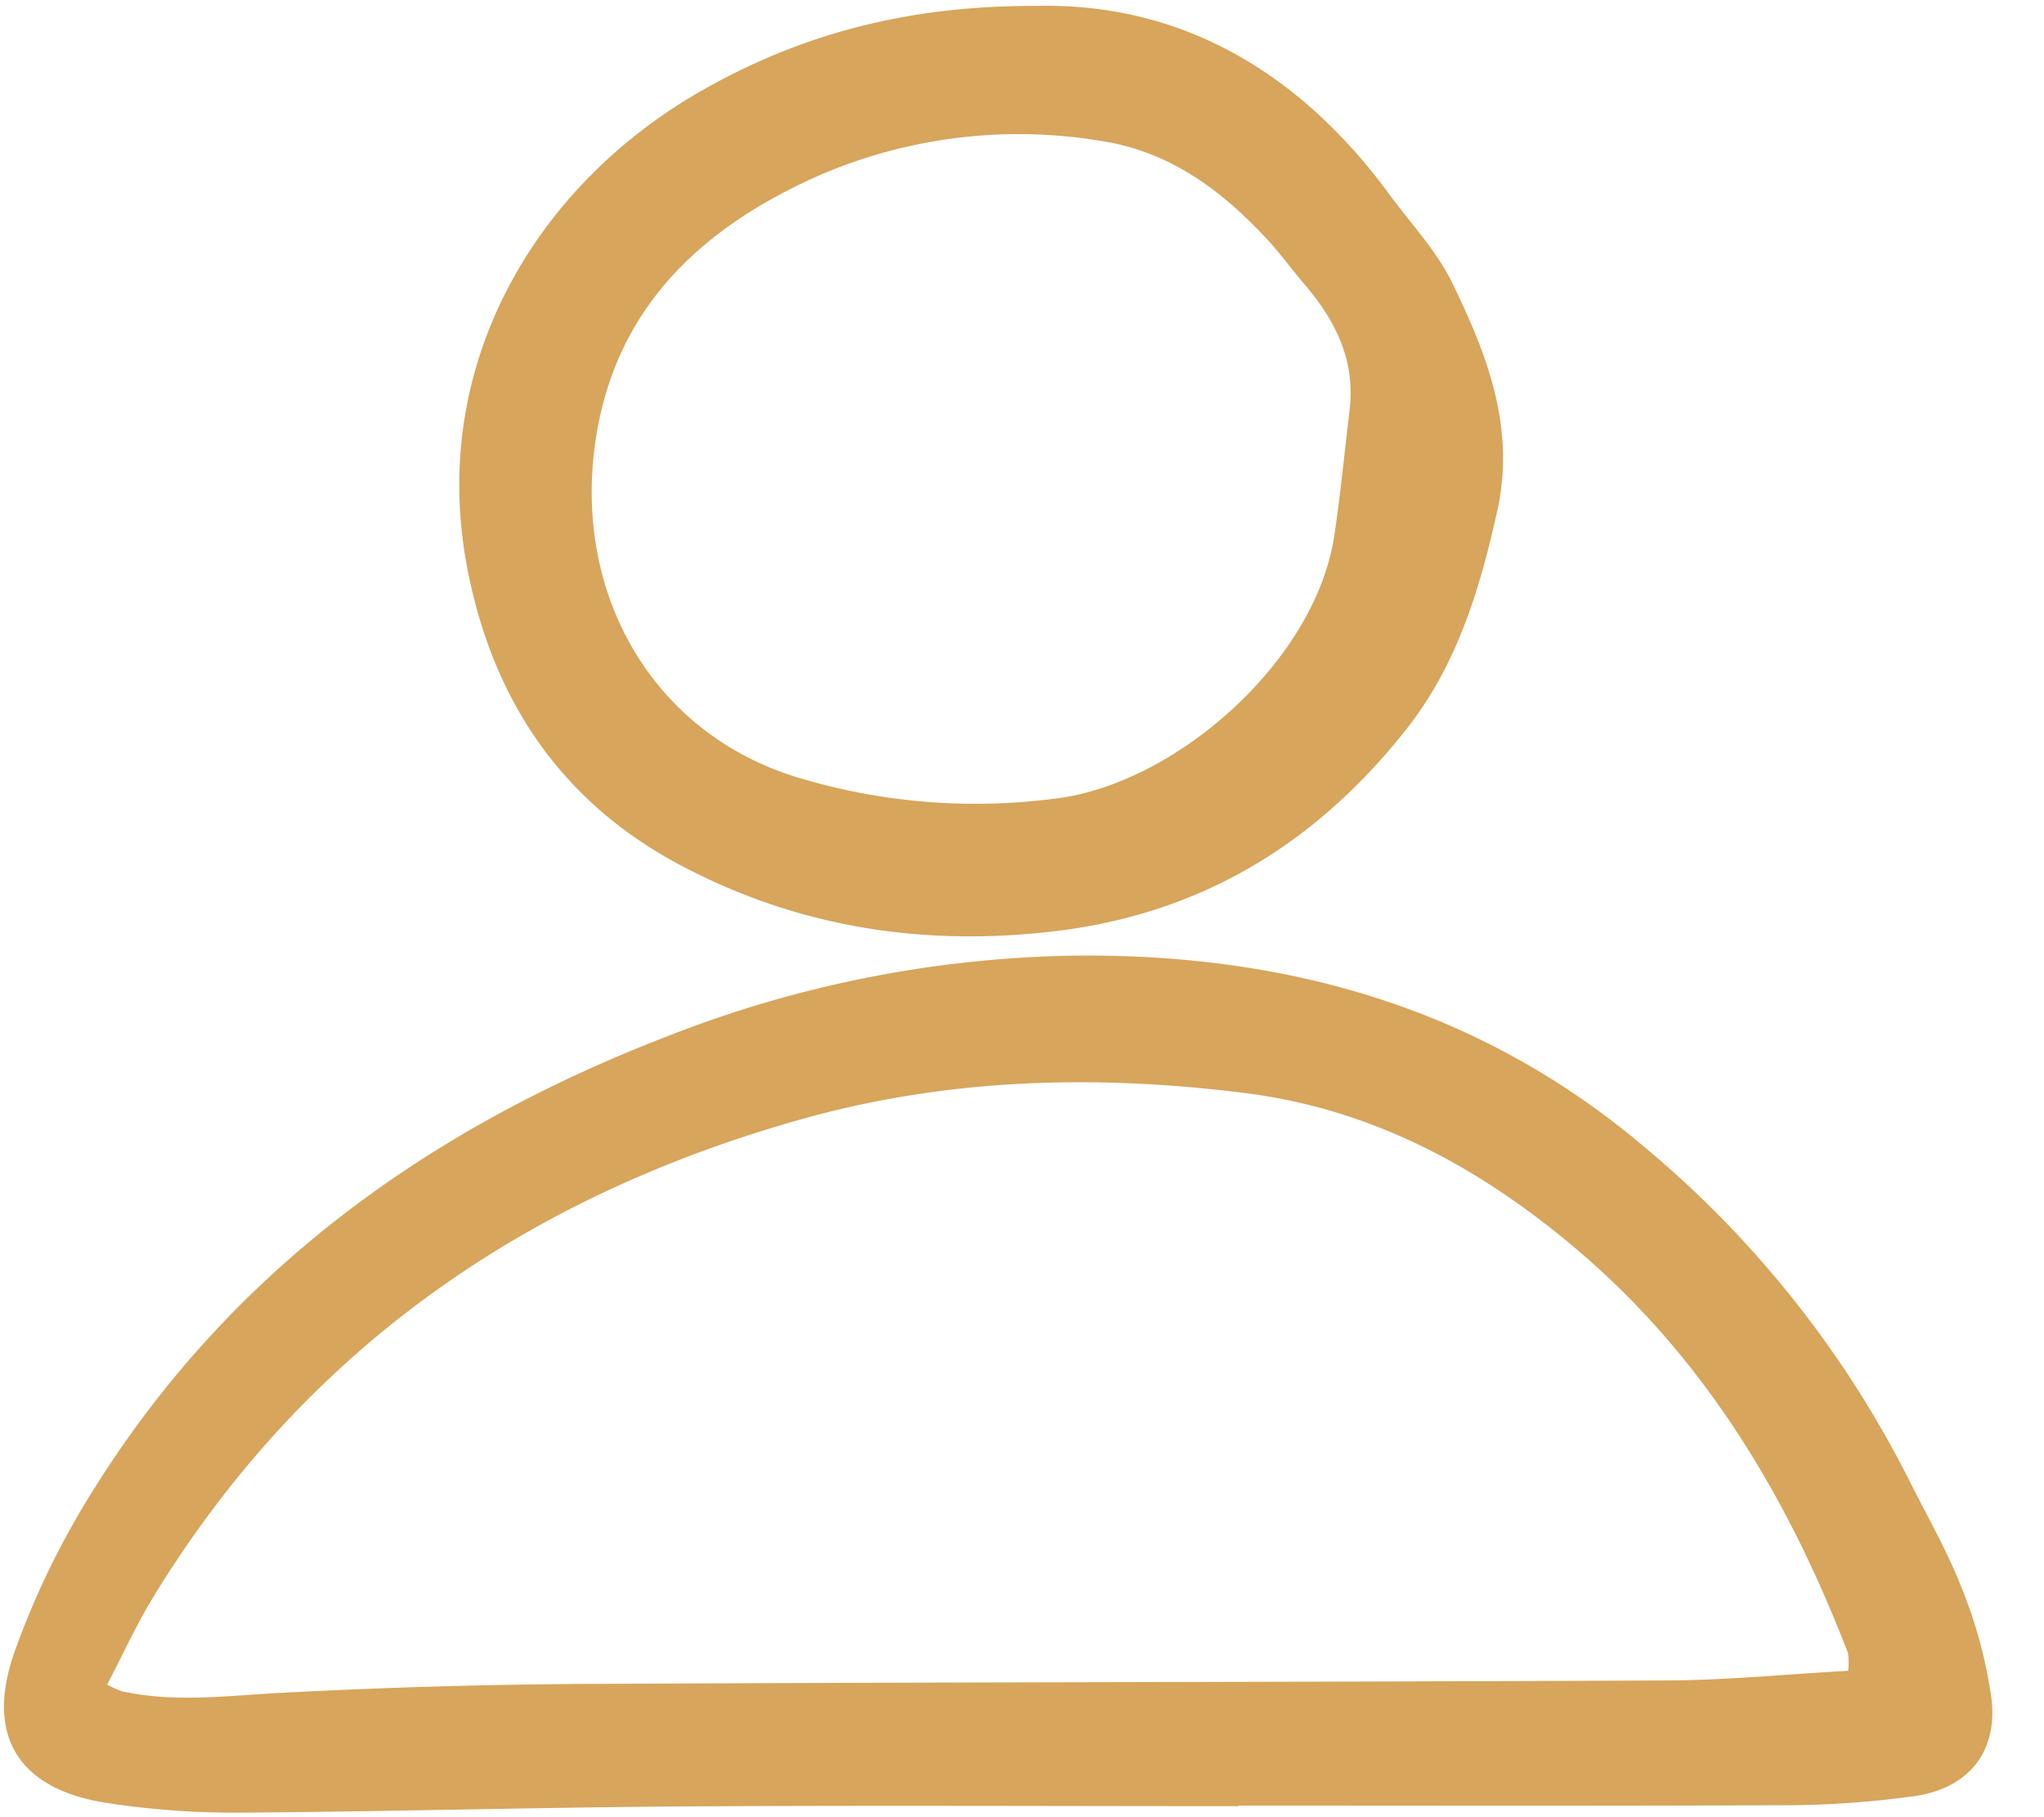 <svg xmlns="http://www.w3.org/2000/svg" width="36" height="32" fill="none"><g fill="#D7A55C" clip-path="url(#a)"><path d="M21.817 31.806c-3.268 0-6.535-.016-9.802.005-2.627.017-5.253.093-7.88.11a14.87 14.87 0 0 1-2.207-.165C.354 31.531-.272 30.601.252 29.1a14.506 14.506 0 0 1 1.397-2.87c2.414-3.866 5.927-6.377 10.137-7.994a20.428 20.428 0 0 1 7.171-1.408c3.672-.032 7.052.898 9.938 3.314a18.443 18.443 0 0 1 4.73 5.924c.319.637.679 1.26.935 1.921.246.611.418 1.25.512 1.902.126.976-.42 1.623-1.396 1.746-.682.093-1.37.144-2.057.154-3.267.015-6.535.007-9.802.007v.01zm10.734-2.384a1.193 1.193 0 0 0-.003-.312c-1.04-2.696-2.479-5.133-4.7-7.042-1.715-1.473-3.637-2.533-5.921-2.82-2.632-.33-5.24-.262-7.812.461-4.866 1.368-8.749 4.06-11.408 8.402-.302.494-.543 1.025-.82 1.555.084.046.172.085.263.117.91.2 1.818.082 2.736.031a113.04 113.04 0 0 1 5.734-.162c6.253-.032 12.507-.03 18.76-.06 1.041-.005 2.08-.109 3.171-.17zM18.25.104c2.518-.06 4.621 1.138 6.218 3.316.377.514.83.991 1.106 1.554.614 1.26 1.123 2.553.796 4.023-.306 1.38-.706 2.709-1.597 3.84-1.584 2.009-3.603 3.251-6.184 3.56-2.323.278-4.532-.065-6.595-1.156-2.124-1.123-3.333-2.94-3.771-5.275-.66-3.515 1.182-6.668 4.091-8.344C14.074.607 15.974.096 18.251.104zm5.517 7.142c.115-.886-.24-1.594-.791-2.239-.215-.251-.41-.521-.633-.765-.81-.88-1.733-1.577-2.962-1.762a8.848 8.848 0 0 0-5.08.665c-1.988.912-3.47 2.302-3.812 4.614-.399 2.696.996 5.11 3.477 5.906 1.487.464 3.057.6 4.601.4 2.112-.241 4.597-2.407 4.933-4.63.11-.726.179-1.46.267-2.19v.001z"/></g><defs><clipPath id="a"><path fill="#fff" d="M0 0h35.223v32H0z"/></clipPath></defs></svg>